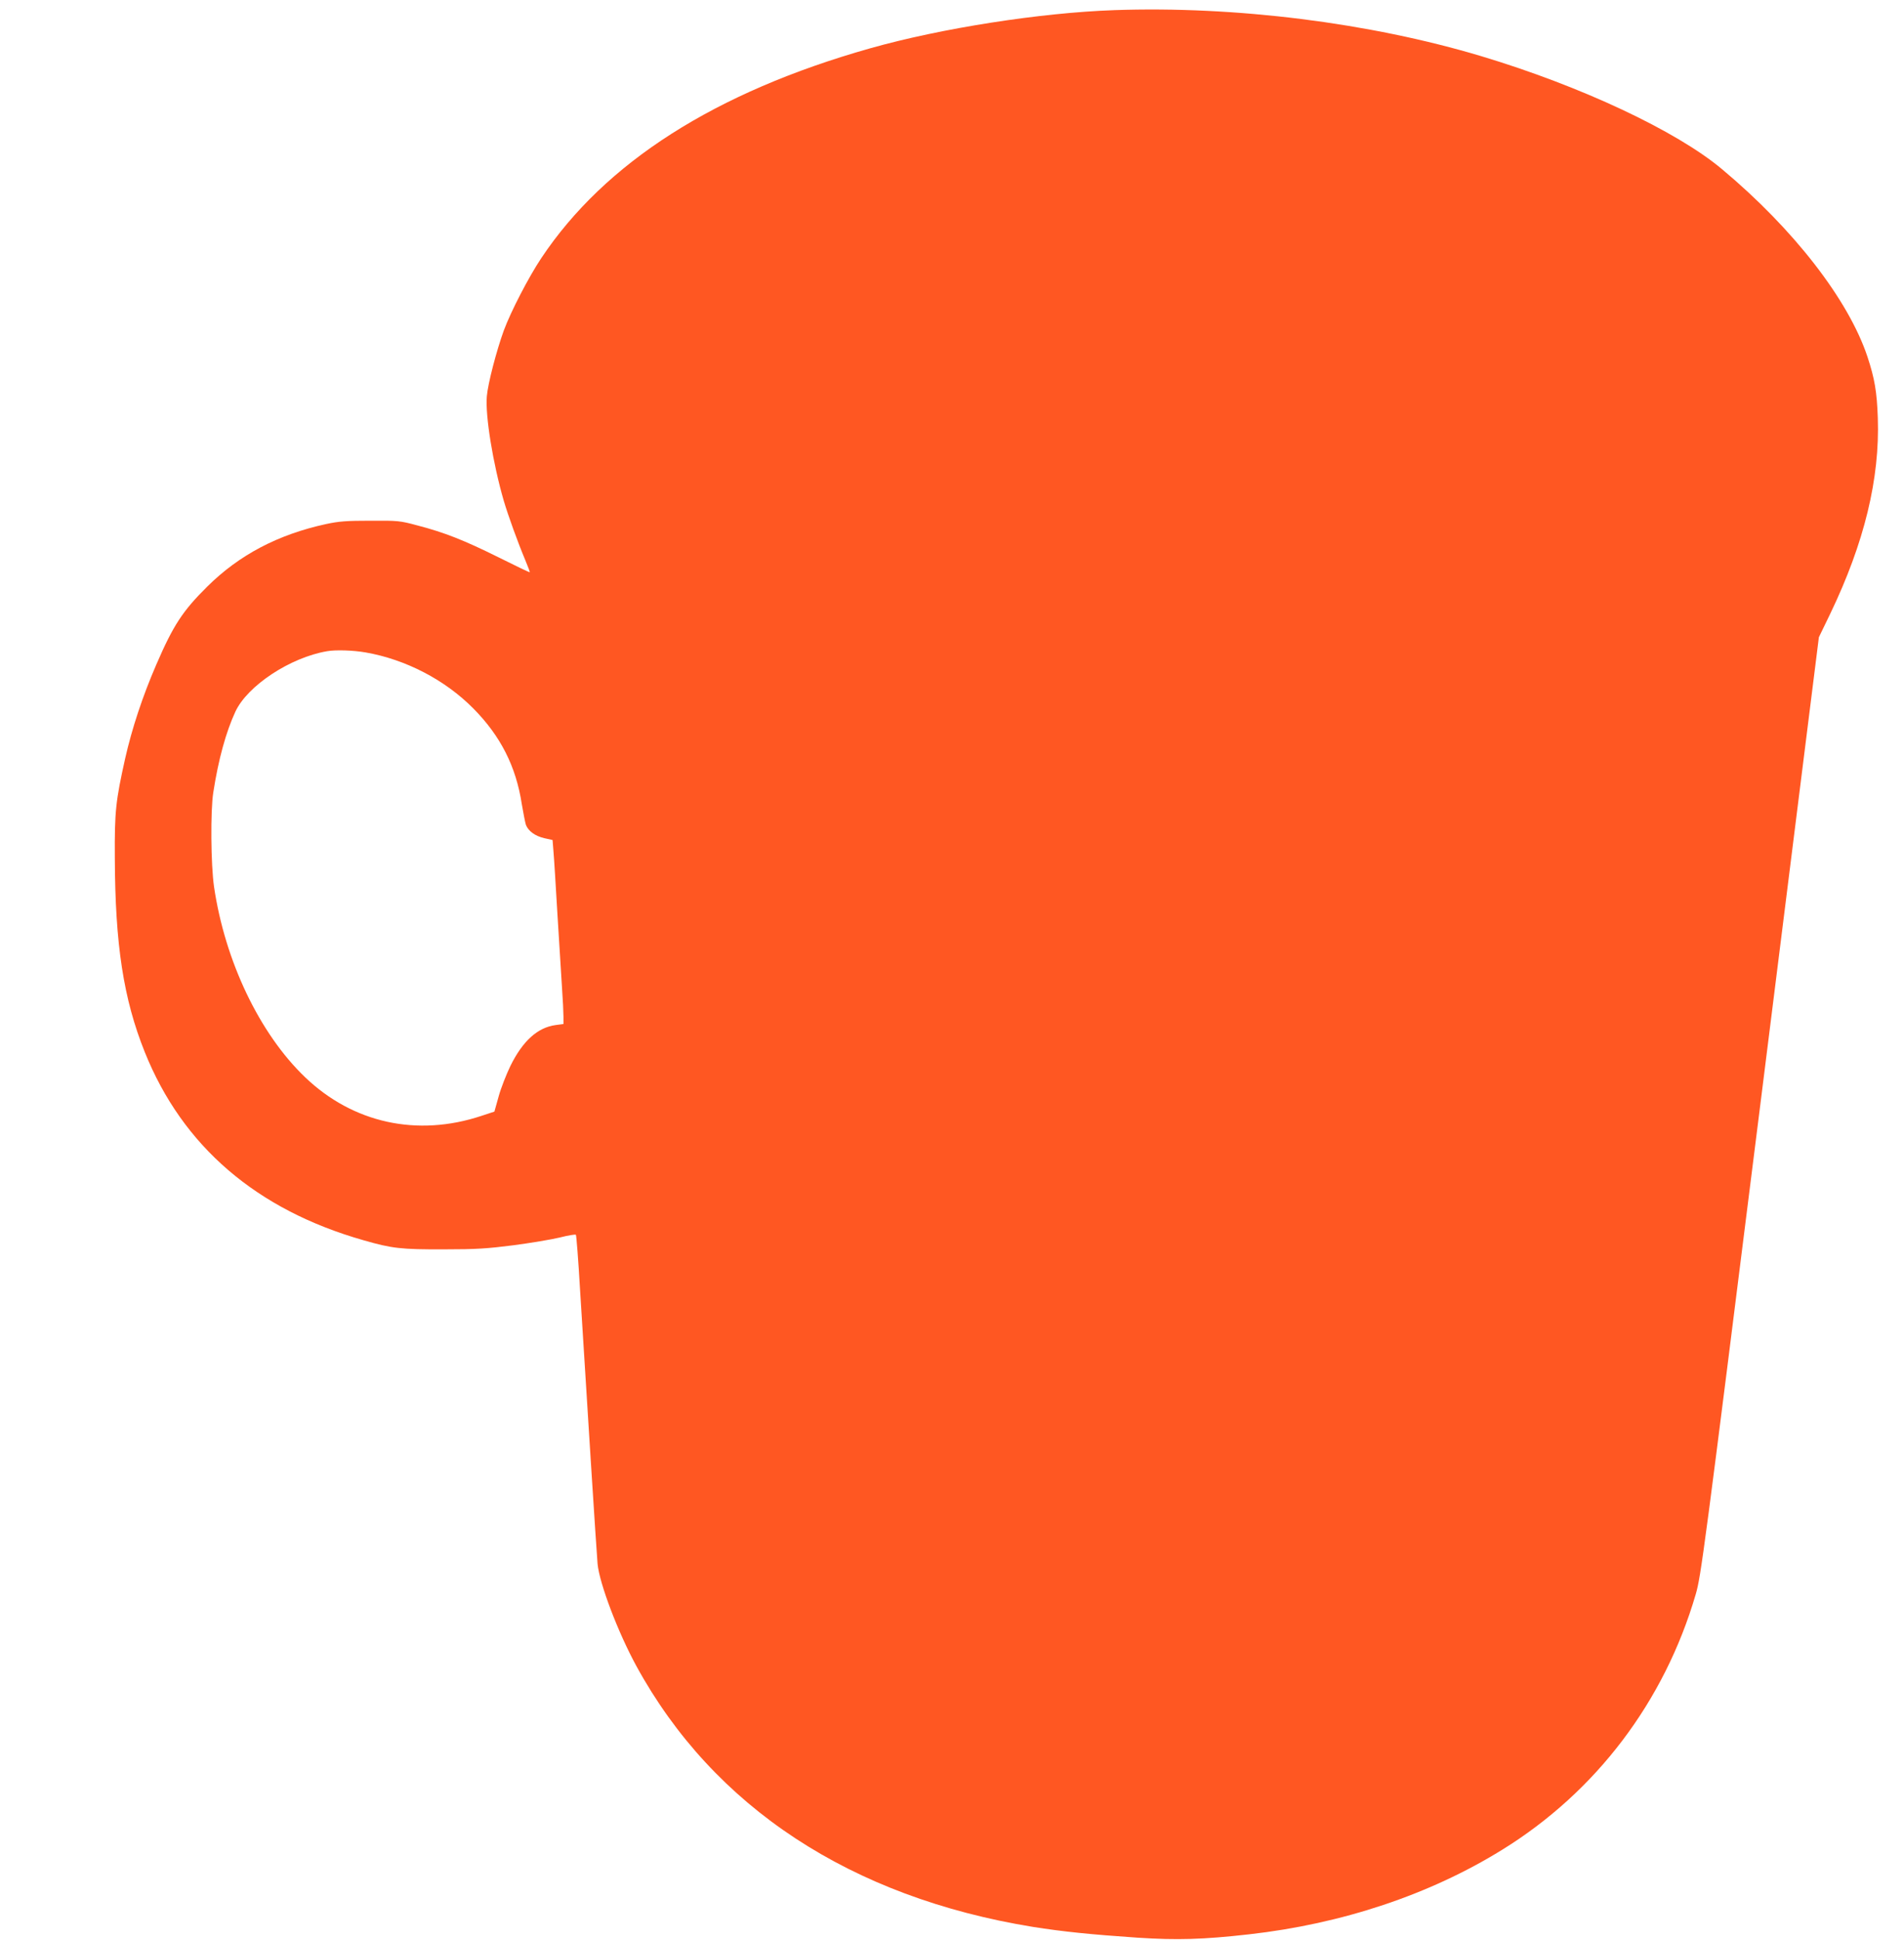 <?xml version="1.0" standalone="no"?>
<!DOCTYPE svg PUBLIC "-//W3C//DTD SVG 20010904//EN"
 "http://www.w3.org/TR/2001/REC-SVG-20010904/DTD/svg10.dtd">
<svg version="1.0" xmlns="http://www.w3.org/2000/svg"
 width="1257pt" height="1280pt" viewBox="0 0 1257 1280"
 preserveAspectRatio="xMidYMid meet">
<g transform="translate(0,1280) scale(0.1,-0.1)"
fill="#ff5722" stroke="none">
<path d="M7355 12733 c-486 -17 -1141 -119 -1611 -252 -1022 -289 -1750 -753
-2171 -1385 -82 -123 -200 -350 -247 -477 -48 -132 -105 -350 -112 -434 -11
-127 40 -443 112 -690 28 -95 91 -270 143 -394 17 -41 30 -75 28 -77 -1 -2
-95 43 -207 99 -226 112 -354 163 -535 210 -115 31 -128 32 -310 31 -158 0
-208 -4 -292 -22 -318 -69 -574 -204 -784 -412 -163 -161 -225 -256 -337 -515
-91 -210 -161 -422 -206 -621 -62 -279 -70 -347 -68 -655 2 -572 57 -931 198
-1282 249 -620 737 -1040 1444 -1241 187 -54 247 -61 530 -60 217 0 286 5 460
27 113 15 251 38 305 51 55 14 103 22 107 18 3 -4 16 -164 27 -357 43 -698
108 -1721 116 -1814 12 -129 135 -453 257 -676 509 -930 1416 -1525 2618
-1720 196 -31 381 -50 690 -71 260 -17 435 -12 735 22 615 69 1194 262 1672
558 620 383 1071 978 1278 1686 35 120 53 257 425 3220 l388 3095 75 155 c225
468 328 891 314 1293 -6 173 -21 259 -68 402 -125 376 -487 843 -961 1239
-302 253 -932 548 -1588 745 -737 221 -1625 332 -2425 304z m-4942 -4238 c265
-46 525 -181 712 -370 180 -182 282 -383 320 -632 10 -59 22 -120 27 -136 16
-41 61 -74 122 -88 l54 -12 6 -76 c4 -42 15 -227 26 -411 11 -184 25 -402 30
-483 6 -82 10 -170 10 -197 l0 -47 -52 -7 c-119 -16 -217 -105 -298 -269 -27
-56 -63 -147 -78 -202 l-28 -100 -85 -28 c-424 -141 -849 -48 -1165 255 -301
288 -529 767 -601 1257 -21 146 -24 498 -5 621 34 220 84 400 146 534 80 172
363 358 606 399 57 10 173 6 253 -8z"/>
</g>
</svg>
